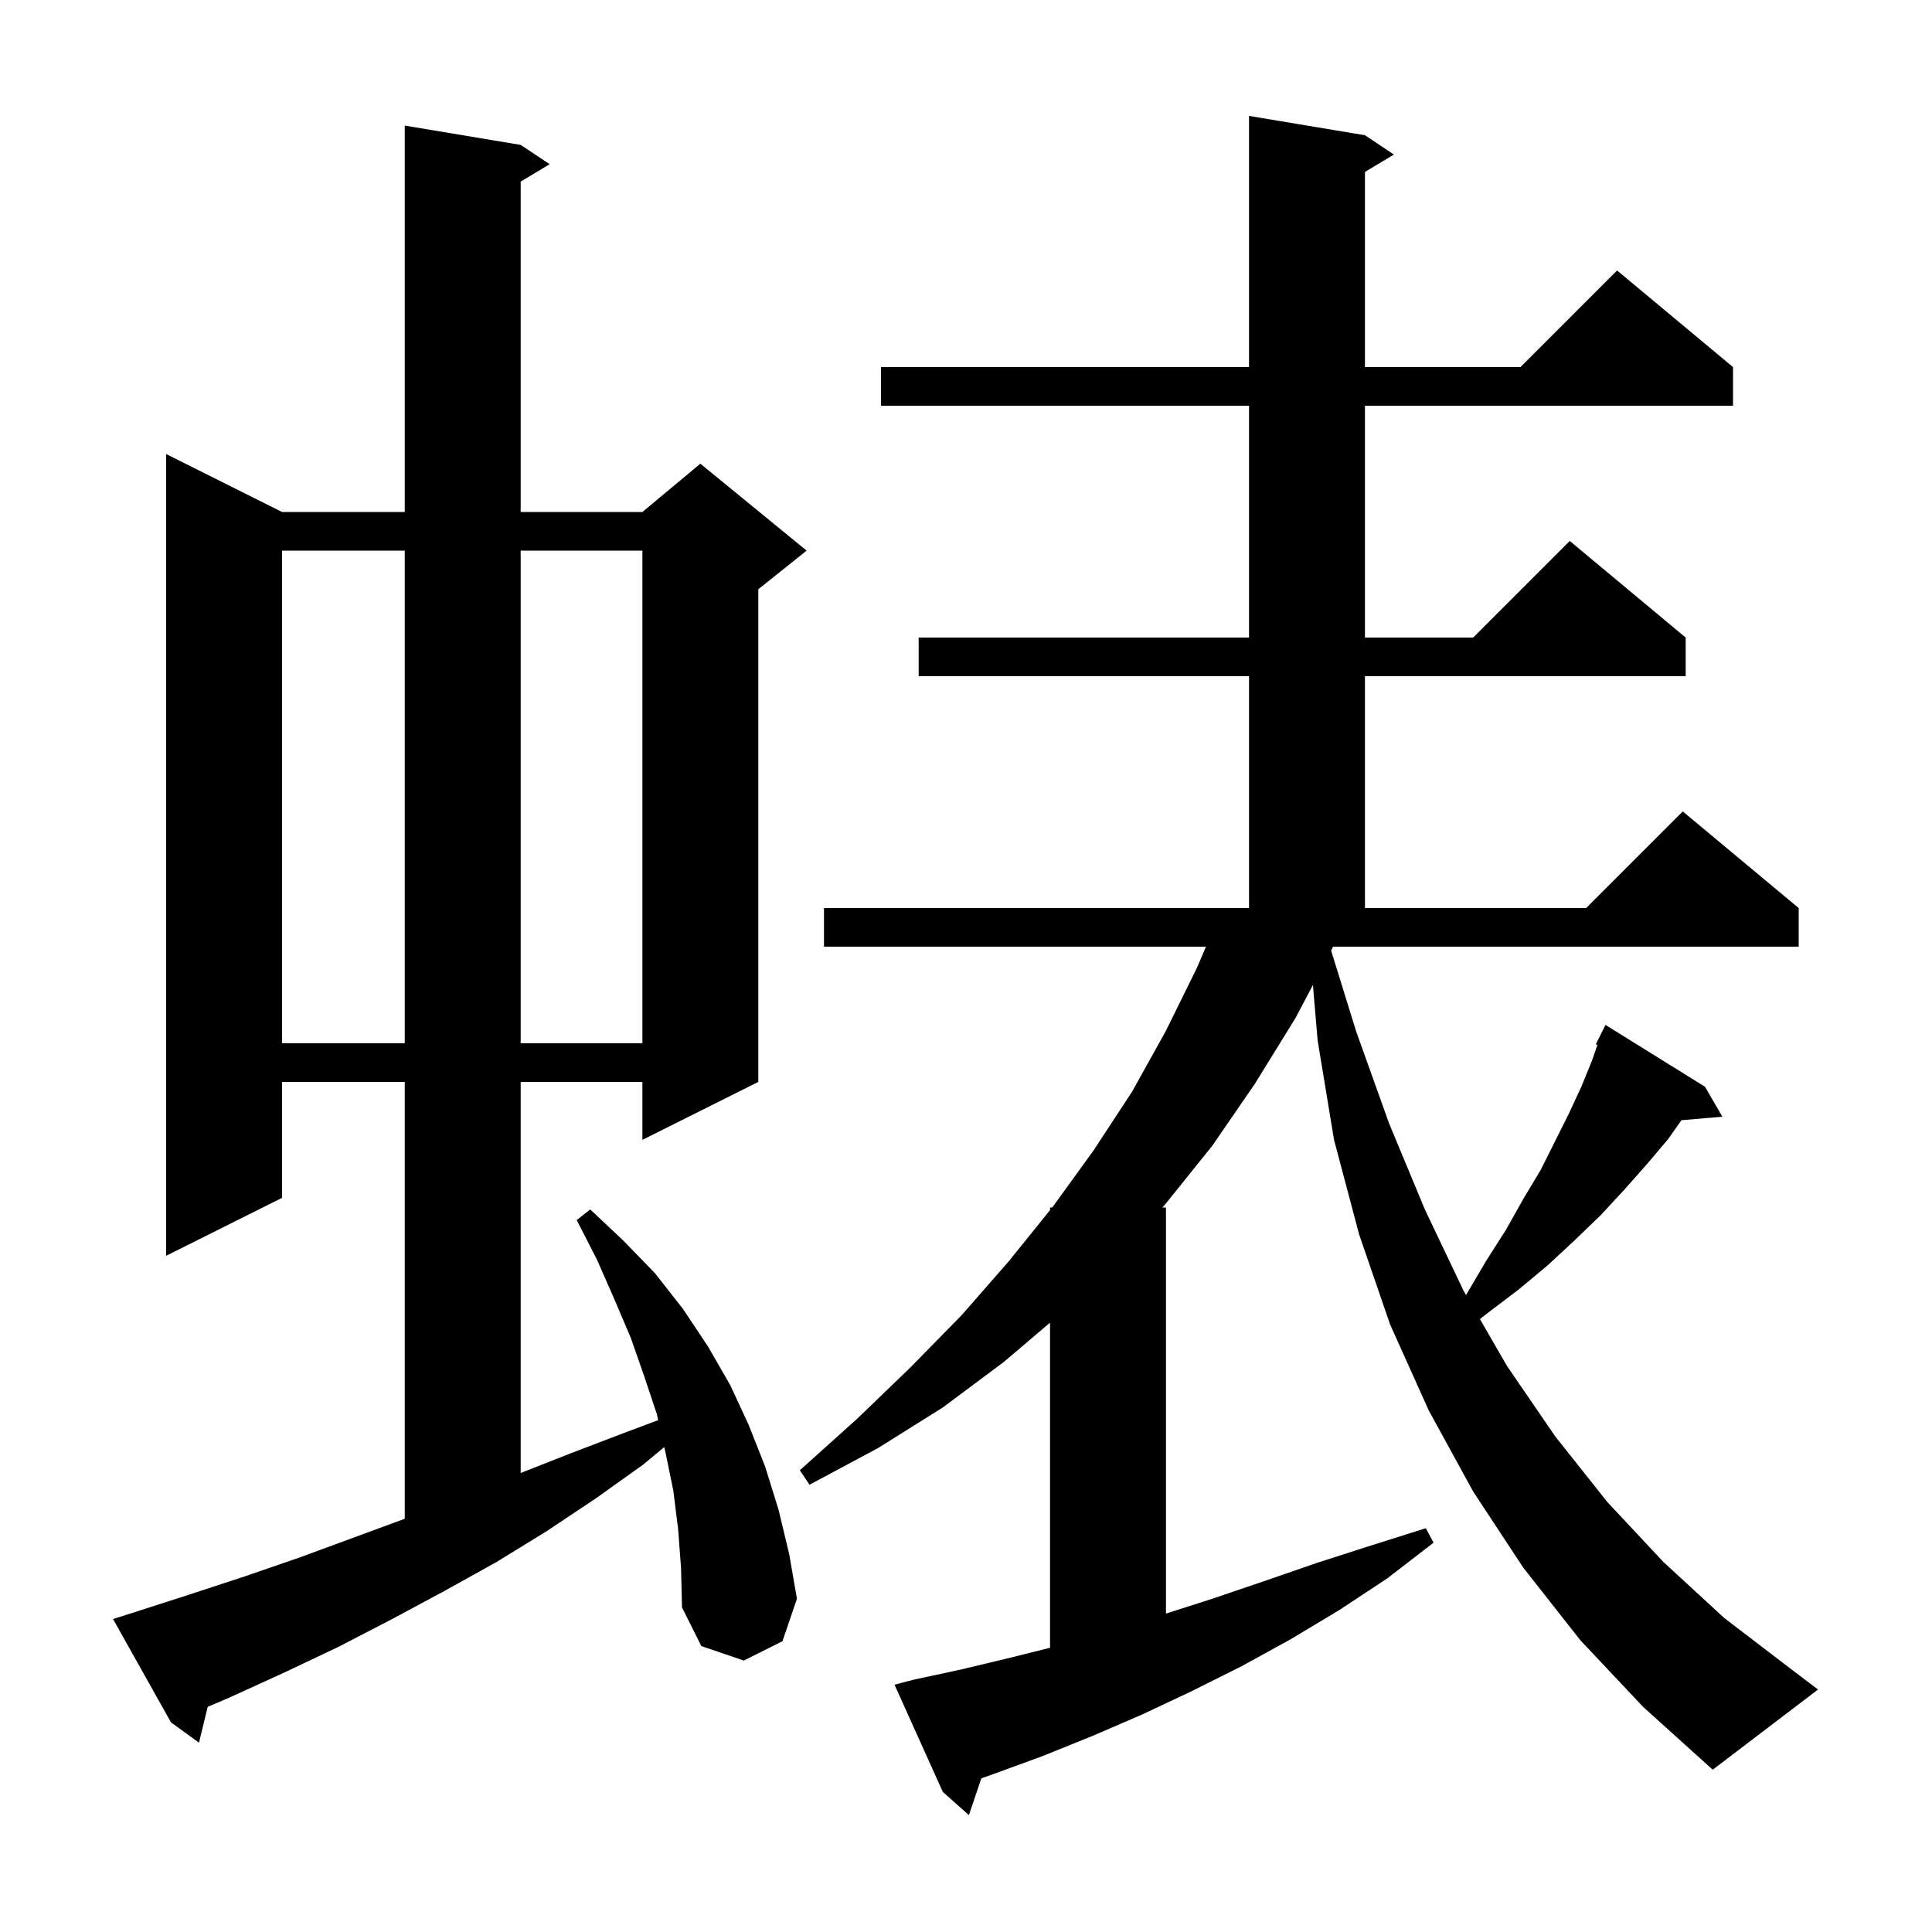 <svg xmlns="http://www.w3.org/2000/svg" xmlns:xlink="http://www.w3.org/1999/xlink" version="1.1" baseProfile="full" viewBox="0 0 200 200" width="200" height="200"><g fill="currentColor"><path d="M 137.8 98.4 L 137.797 98.405 L 140.4 106.8 L 143.8 116.3 L 147.5 125.2 L 151.5 133.6 L 151.761 134.052 L 151.8 134.0 L 153.8 130.6 L 155.9 127.3 L 157.7 124.1 L 159.5 121.1 L 162.4 115.3 L 163.7 112.5 L 164.8 109.8 L 165.366 108.165 L 165.2 108.1 L 166.2 106.1 L 176.5 112.5 L 178.3 115.6 L 174.061 115.965 L 172.7 117.9 L 170.5 120.5 L 168.2 123.1 L 165.7 125.8 L 163.0 128.4 L 160.2 131.0 L 157.2 133.5 L 153.9 136.0 L 153.202 136.55 L 156.0 141.4 L 161.0 148.7 L 166.4 155.5 L 172.2 161.7 L 178.5 167.5 L 185.3 172.7 L 188.2 174.9 L 177.3 183.2 L 170.1 176.7 L 163.6 169.8 L 157.7 162.3 L 152.5 154.4 L 147.9 146.0 L 143.9 137.1 L 140.7 127.8 L 138.1 118.0 L 136.4 107.7 L 135.913 101.969 L 134.1 105.4 L 129.9 112.2 L 125.5 118.6 L 120.6 124.7 L 120.331 125.0 L 120.7 125.0 L 120.7 167.04 L 125.5 165.5 L 130.8 163.7 L 136.3 161.8 L 141.9 160.0 L 147.6 158.2 L 148.4 159.7 L 143.6 163.4 L 138.6 166.7 L 133.6 169.7 L 128.5 172.5 L 123.3 175.1 L 118.2 177.5 L 113.1 179.7 L 107.9 181.8 L 102.7 183.7 L 101.588 184.093 L 100.3 187.9 L 97.6 185.5 L 92.6 174.4 L 94.5 173.9 L 99.6 172.8 L 104.6 171.6 L 108.7 170.575 L 108.7 136.92 L 103.9 141.0 L 97.6 145.7 L 90.9 149.9 L 83.8 153.7 L 82.8 152.2 L 88.7 146.9 L 94.2 141.6 L 99.5 136.2 L 104.4 130.6 L 108.7 125.272 L 108.7 125.0 L 108.919 125.0 L 109.0 124.9 L 113.2 119.1 L 117.2 113.0 L 120.7 106.7 L 123.9 100.2 L 124.843 98.0 L 85.3 98.0 L 85.3 94.0 L 129.3 94.0 L 129.3 70.0 L 95.1 70.0 L 95.1 66.0 L 129.3 66.0 L 129.3 42.0 L 91.2 42.0 L 91.2 38.0 L 129.3 38.0 L 129.3 12.0 L 141.3 14.0 L 144.3 16.0 L 141.3 17.8 L 141.3 38.0 L 157.4 38.0 L 167.4 28.0 L 179.4 38.0 L 179.4 42.0 L 141.3 42.0 L 141.3 66.0 L 152.5 66.0 L 162.5 56.0 L 174.5 66.0 L 174.5 70.0 L 141.3 70.0 L 141.3 94.0 L 164.2 94.0 L 174.2 84.0 L 186.2 94.0 L 186.2 98.0 L 138.0 98.0 Z M 70.2 158.3 L 69.7 154.3 L 68.9 150.4 L 68.766 149.803 L 66.6 151.6 L 61.7 155.1 L 56.6 158.5 L 51.4 161.7 L 46.0 164.7 L 40.6 167.6 L 35.0 170.5 L 29.3 173.2 L 23.6 175.8 L 21.501 176.689 L 20.6 180.4 L 17.7 178.3 L 11.7 167.6 L 13.6 167.0 L 19.5 165.1 L 25.3 163.2 L 31.1 161.2 L 41.9 157.221 L 41.9 112.0 L 29.2 112.0 L 29.2 124.0 L 17.2 130.0 L 17.2 47.0 L 29.2 53.0 L 41.9 53.0 L 41.9 13.0 L 53.9 15.0 L 56.9 17.0 L 53.9 18.8 L 53.9 53.0 L 66.5 53.0 L 72.5 48.0 L 83.5 57.0 L 78.5 61.0 L 78.5 112.0 L 66.5 118.0 L 66.5 112.0 L 53.9 112.0 L 53.9 152.482 L 59.2 150.4 L 64.7 148.3 L 68.137 147.011 L 68.0 146.4 L 66.7 142.5 L 65.3 138.5 L 63.6 134.5 L 61.8 130.4 L 59.7 126.3 L 61.1 125.2 L 64.5 128.4 L 67.8 131.8 L 70.7 135.5 L 73.3 139.4 L 75.6 143.4 L 77.5 147.5 L 79.2 151.8 L 80.6 156.3 L 81.7 160.9 L 82.5 165.5 L 81.0 169.9 L 77.0 171.9 L 72.6 170.4 L 70.6 166.4 L 70.5 162.3 Z M 29.2 57.0 L 29.2 108.0 L 41.9 108.0 L 41.9 57.0 Z M 53.9 57.0 L 53.9 108.0 L 66.5 108.0 L 66.5 57.0 Z "/></g></svg>